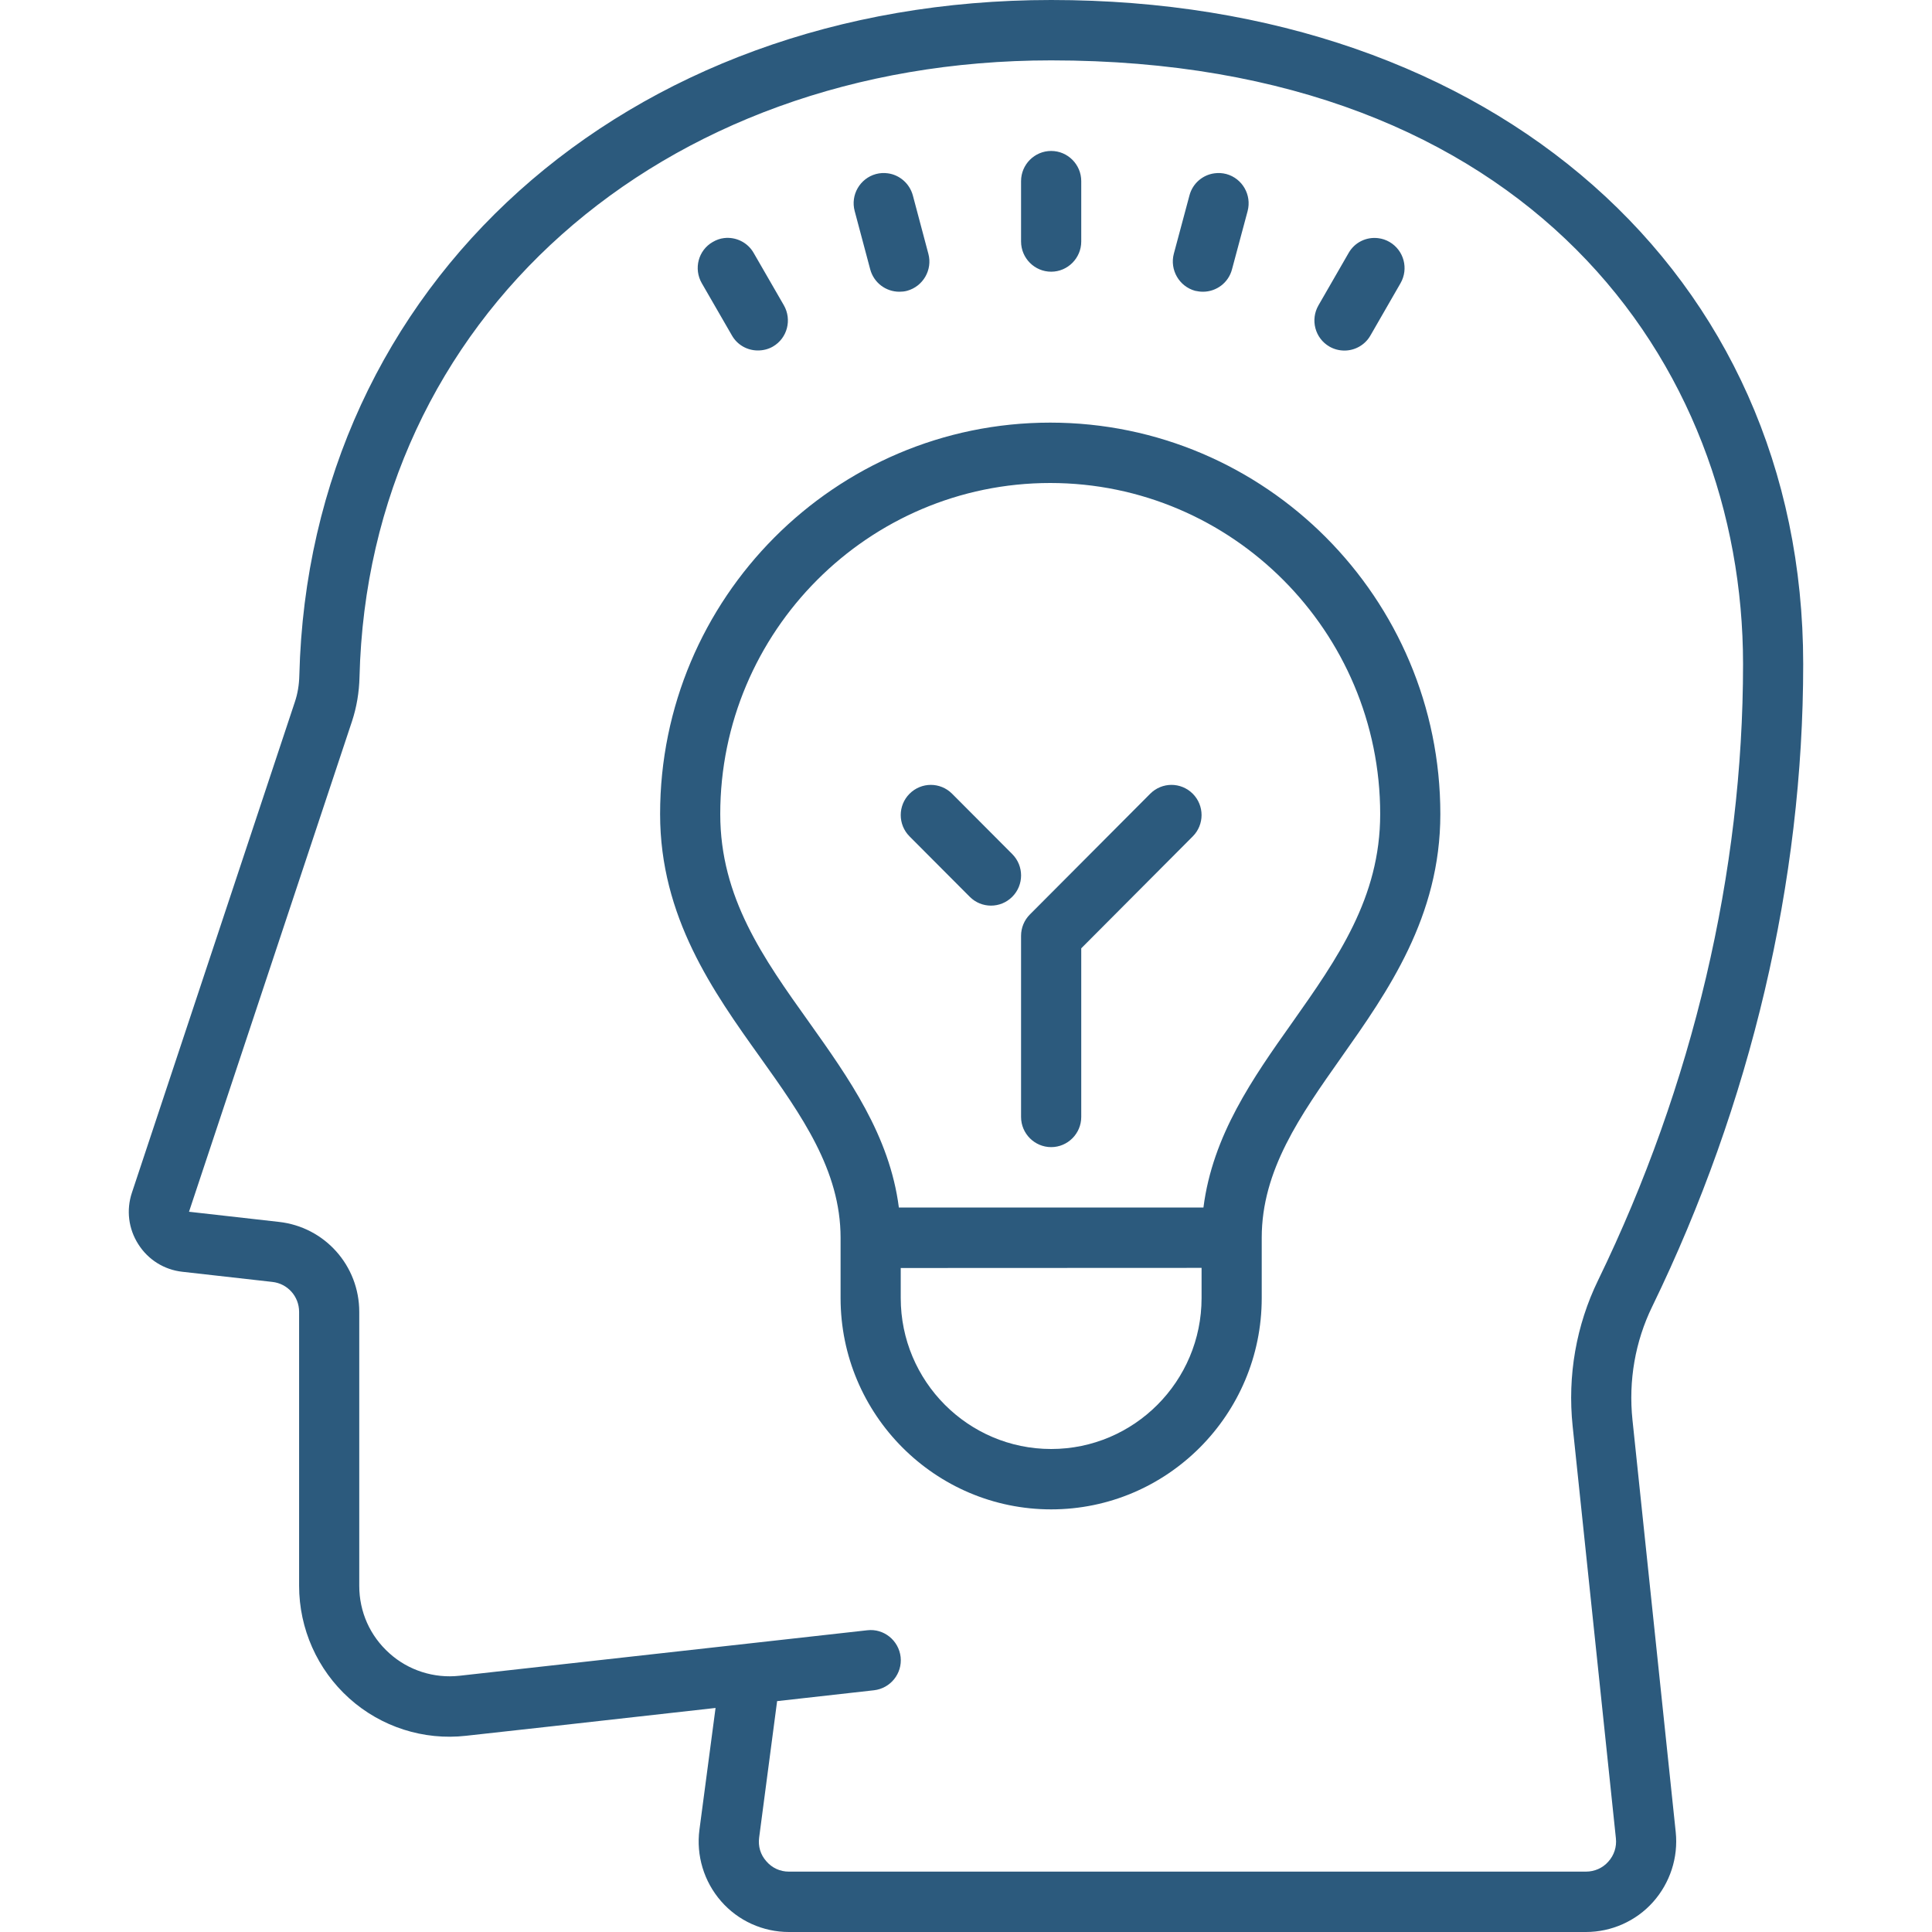 <?xml version="1.0" encoding="UTF-8"?><svg version="1.1" width="60px" height="60px" viewBox="0 0 60.0 60.0" xmlns="http://www.w3.org/2000/svg" xmlns:xlink="http://www.w3.org/1999/xlink"><defs><clipPath id="i0"><path d="M1920,0 L1920,5498 L0,5498 L0,0 L1920,0 Z"></path></clipPath><clipPath id="i1"><path d="M28.645,0 C42.395,0 52,8.481 52,20.625 C52,27.371 50.376,34.27 47.311,40.576 C46.782,41.66 46.57,42.88 46.698,44.099 L48.041,56.895 C48.124,57.686 47.865,58.477 47.336,59.07 C46.807,59.663 46.044,60 45.252,60 L20.499,60 C19.693,60 18.923,59.652 18.394,59.044 C17.861,58.433 17.616,57.623 17.722,56.821 L18.222,53.042 L13.186,53.606 L10.475,53.906 C9.157,54.056 7.833,53.632 6.844,52.742 C5.855,51.852 5.289,50.581 5.289,49.248 L5.289,40.741 C5.289,40.261 4.931,39.862 4.457,39.811 L1.662,39.496 C1.1,39.434 0.6,39.122 0.297,38.643 C-0.01,38.167 -0.083,37.581 0.096,37.042 L5.158,21.797 C5.242,21.548 5.289,21.273 5.296,20.977 C5.596,8.822 15.416,0 28.645,0 Z M28.645,1.875 C16.47,1.875 7.438,9.928 7.165,21.021 C7.154,21.504 7.074,21.965 6.935,22.39 L1.87,37.632 L4.661,37.947 C6.085,38.104 7.157,39.305 7.157,40.741 L7.157,49.248 C7.157,50.057 7.49,50.804 8.092,51.343 C8.683,51.877 9.482,52.13 10.27,52.042 L20.386,50.914 L22.937,50.629 C23.448,50.57 23.911,50.944 23.97,51.46 C24.025,51.973 23.656,52.434 23.141,52.493 L20.134,52.83 L19.576,57.067 C19.54,57.338 19.616,57.598 19.799,57.803 C19.977,58.011 20.226,58.125 20.499,58.125 L45.252,58.125 C45.519,58.125 45.771,58.015 45.946,57.817 C46.128,57.616 46.212,57.356 46.183,57.089 L44.84,44.293 C44.676,42.726 44.95,41.155 45.632,39.756 C48.573,33.702 50.132,27.085 50.132,20.625 C50.132,11.294 43.486,1.875 28.645,1.875 Z M28.615,13.125 C35.297,13.125 40.731,18.578 40.731,25.283 C40.731,28.473 39.1,30.791 37.655,32.838 C36.385,34.64 35.184,36.339 35.184,38.438 L35.184,40.312 C35.184,43.931 32.25,46.875 28.645,46.875 C25.039,46.875 22.105,43.931 22.105,40.312 L22.105,38.441 C22.105,36.343 20.893,34.64 19.609,32.838 C18.149,30.795 16.5,28.477 16.5,25.283 C16.5,18.578 21.933,13.125 28.615,13.125 Z M33.316,39.375 L23.973,39.379 L23.973,40.312 C23.973,42.898 26.068,45 28.645,45 C31.221,45 33.316,42.898 33.316,40.312 L33.316,39.375 Z M28.615,15 C22.966,15 18.368,19.614 18.368,25.283 C18.368,27.876 19.707,29.758 21.127,31.747 C22.357,33.479 23.627,35.259 23.915,37.5 L33.374,37.5 C33.659,35.259 34.91,33.479 36.133,31.754 C37.538,29.762 38.863,27.88 38.863,25.283 C38.863,19.614 34.264,15 28.615,15 Z M32.381,24.375 C32.619,24.375 32.859,24.467 33.042,24.65 C33.407,25.016 33.407,25.609 33.042,25.975 L29.579,29.451 L29.579,34.688 C29.579,35.204 29.159,35.625 28.645,35.625 C28.13,35.625 27.71,35.204 27.71,34.688 L27.71,29.062 C27.71,28.813 27.809,28.575 27.984,28.4 L31.721,24.65 C31.903,24.467 32.144,24.375 32.381,24.375 Z M24.908,24.375 C25.145,24.375 25.386,24.467 25.568,24.65 L27.437,26.525 C27.802,26.891 27.802,27.484 27.437,27.85 C27.254,28.033 27.017,28.125 26.776,28.125 C26.535,28.125 26.298,28.033 26.116,27.85 L24.247,25.975 C23.882,25.609 23.882,25.016 24.247,24.65 C24.43,24.467 24.67,24.375 24.908,24.375 Z M38.683,7.39 L38.804,7.397 C38.925,7.412 39.041,7.449 39.154,7.515 C39.6,7.775 39.753,8.346 39.494,8.796 L38.56,10.419 C38.388,10.719 38.074,10.887 37.753,10.887 C37.593,10.887 37.432,10.847 37.286,10.763 C36.837,10.503 36.688,9.928 36.947,9.481 L37.881,7.859 C38.071,7.522 38.439,7.35 38.804,7.397 Z M18.485,7.394 C18.846,7.35 19.218,7.522 19.408,7.859 L20.342,9.478 C20.601,9.928 20.452,10.503 20.003,10.763 C19.857,10.847 19.696,10.884 19.536,10.884 C19.215,10.884 18.901,10.719 18.729,10.415 L17.795,8.796 C17.536,8.346 17.686,7.771 18.135,7.515 C18.248,7.449 18.364,7.408 18.485,7.394 Z M23.453,5.374 L23.576,5.383 C23.933,5.431 24.247,5.695 24.349,6.068 L24.831,7.881 C24.966,8.379 24.667,8.895 24.17,9.031 C24.09,9.053 24.006,9.06 23.93,9.06 C23.514,9.06 23.138,8.785 23.025,8.364 L22.543,6.555 C22.408,6.053 22.707,5.541 23.203,5.405 C23.327,5.372 23.455,5.365 23.576,5.383 Z M33.713,5.383 C33.834,5.365 33.958,5.372 34.086,5.405 C34.582,5.541 34.878,6.053 34.746,6.555 L34.261,8.364 C34.151,8.785 33.772,9.06 33.359,9.06 C33.279,9.06 33.199,9.049 33.115,9.031 C32.619,8.895 32.323,8.379 32.454,7.881 L32.94,6.068 C33.038,5.695 33.352,5.431 33.713,5.383 Z M28.645,4.688 C29.159,4.688 29.579,5.109 29.579,5.625 L29.579,7.5 C29.579,8.016 29.159,8.438 28.645,8.438 C28.13,8.438 27.71,8.016 27.71,7.5 L27.71,5.625 C27.71,5.109 28.13,4.688 28.645,4.688 Z"></path></clipPath></defs><g transform="translate(-1395.0 -1764.0)"><g clip-path="url(#i0)"><g transform="translate(1395.0 1764.0)"><g transform="translate(4.0 0.0)"><g clip-path="url(#i1)"><polygon points="0,0 52,0 52,60 0,60 0,0" stroke="none" fill="#2C5A7D"></polygon></g></g></g></g></g></svg>